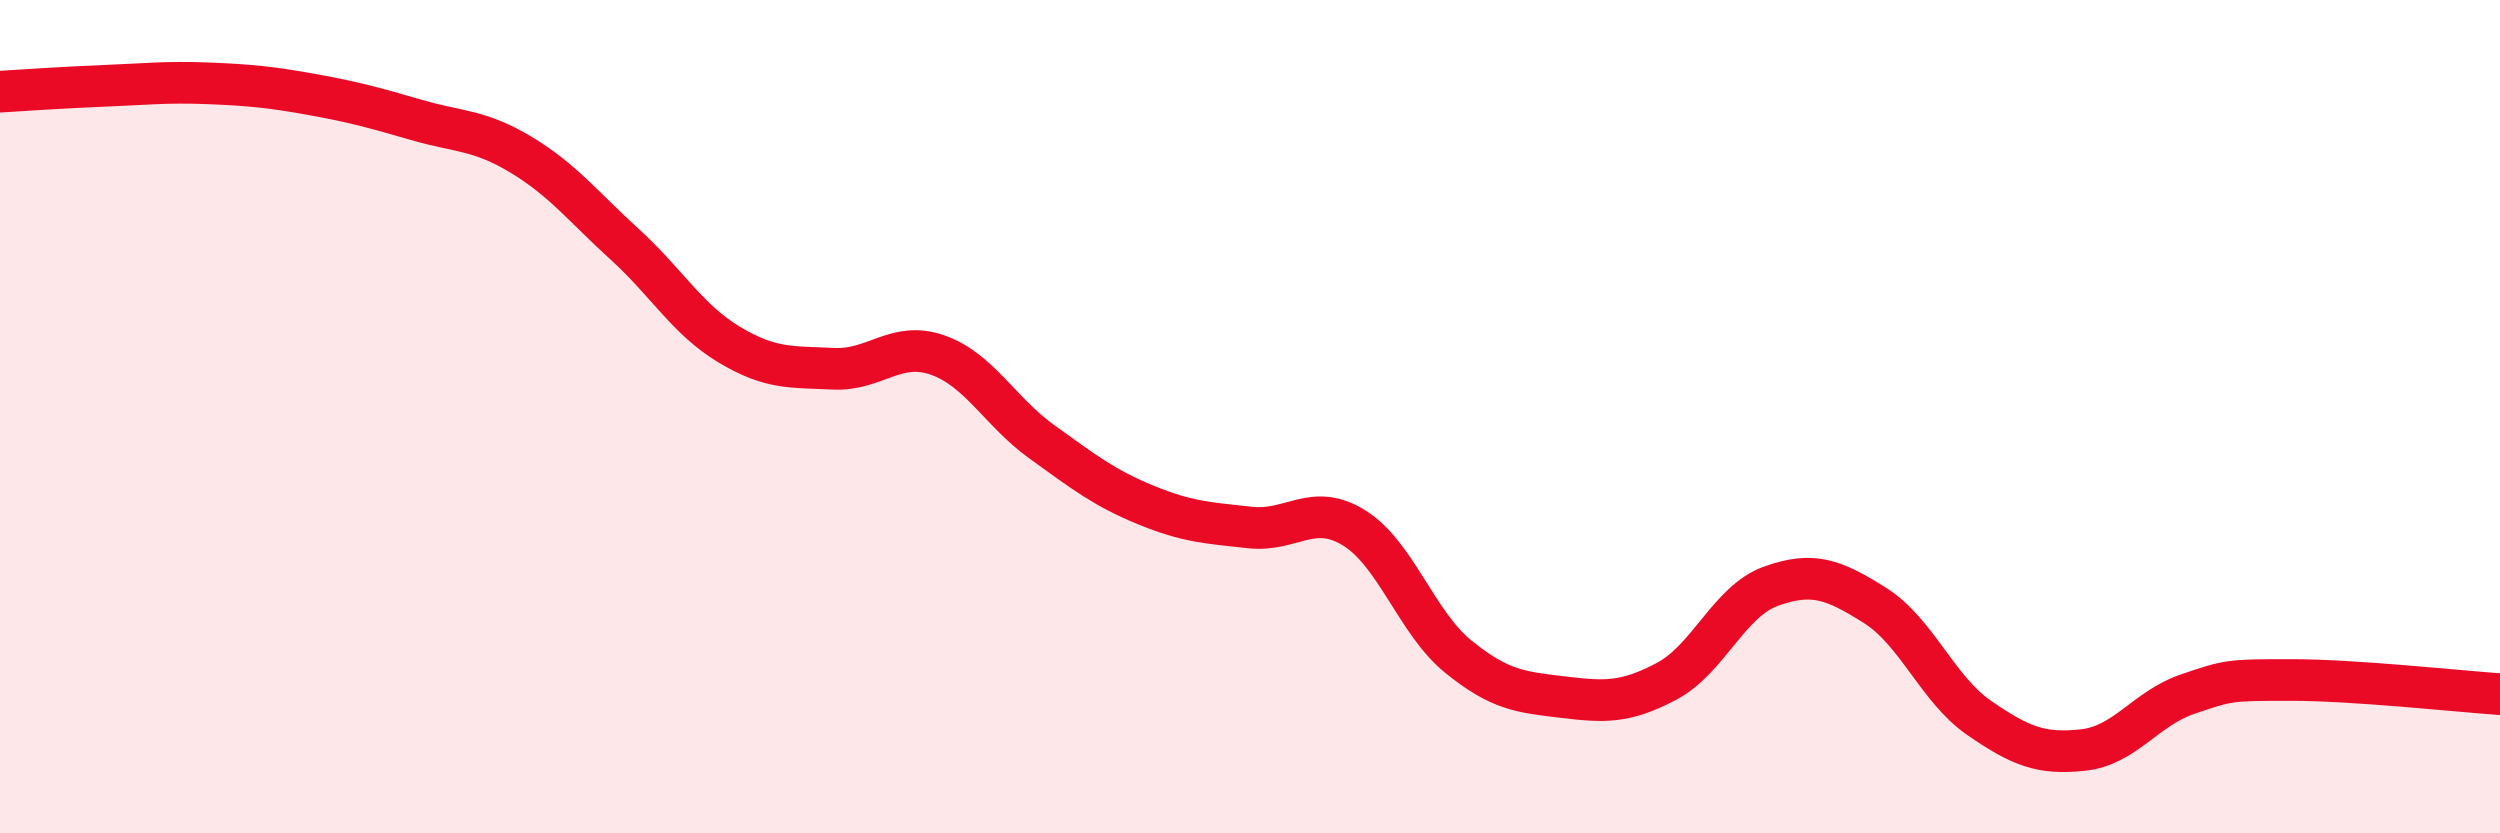
    <svg width="60" height="20" viewBox="0 0 60 20" xmlns="http://www.w3.org/2000/svg">
      <path
        d="M 0,2.2 C 0.5,2.17 1.5,2.1 2.5,2.06 C 3.5,2.02 4,1.96 5,2 C 6,2.04 6.5,2.09 7.5,2.27 C 8.5,2.45 9,2.59 10,2.88 C 11,3.17 11.5,3.11 12.5,3.71 C 13.5,4.31 14,4.96 15,5.87 C 16,6.78 16.5,7.67 17.5,8.27 C 18.5,8.87 19,8.8 20,8.85 C 21,8.9 21.5,8.17 22.5,8.52 C 23.5,8.87 24,9.88 25,10.6 C 26,11.32 26.5,11.71 27.5,12.12 C 28.5,12.53 29,12.55 30,12.66 C 31,12.77 31.5,12.05 32.5,12.67 C 33.5,13.29 34,14.95 35,15.76 C 36,16.57 36.5,16.61 37.5,16.73 C 38.5,16.85 39,16.88 40,16.35 C 41,15.82 41.5,14.43 42.5,14.07 C 43.5,13.71 44,13.9 45,14.53 C 46,15.16 46.5,16.54 47.5,17.23 C 48.5,17.92 49,18.11 50,18 C 51,17.89 51.5,17 52.5,16.66 C 53.5,16.32 53.5,16.32 55,16.32 C 56.5,16.32 59,16.59 60,16.66L60 20L0 20Z"
        fill="#EB0A25"
        opacity="0.1"
        stroke-linecap="round"
        stroke-linejoin="round"
      />
      <path
        d="M 0,2.2 C 0.5,2.17 1.5,2.1 2.5,2.06 C 3.5,2.02 4,1.96 5,2 C 6,2.04 6.5,2.09 7.5,2.27 C 8.5,2.45 9,2.59 10,2.88 C 11,3.17 11.5,3.11 12.5,3.71 C 13.5,4.31 14,4.96 15,5.87 C 16,6.78 16.5,7.67 17.5,8.27 C 18.5,8.87 19,8.8 20,8.85 C 21,8.9 21.5,8.17 22.5,8.52 C 23.5,8.87 24,9.88 25,10.6 C 26,11.32 26.5,11.71 27.5,12.12 C 28.5,12.53 29,12.55 30,12.66 C 31,12.77 31.5,12.05 32.5,12.67 C 33.5,13.29 34,14.95 35,15.76 C 36,16.57 36.5,16.61 37.5,16.73 C 38.5,16.85 39,16.88 40,16.35 C 41,15.82 41.5,14.43 42.5,14.07 C 43.5,13.71 44,13.9 45,14.53 C 46,15.16 46.5,16.54 47.5,17.23 C 48.5,17.92 49,18.11 50,18 C 51,17.89 51.5,17 52.5,16.66 C 53.5,16.32 53.5,16.32 55,16.32 C 56.5,16.32 59,16.59 60,16.66"
        stroke="#EB0A25"
        stroke-width="1"
        fill="none"
        stroke-linecap="round"
        stroke-linejoin="round"
      />
    </svg>
  
